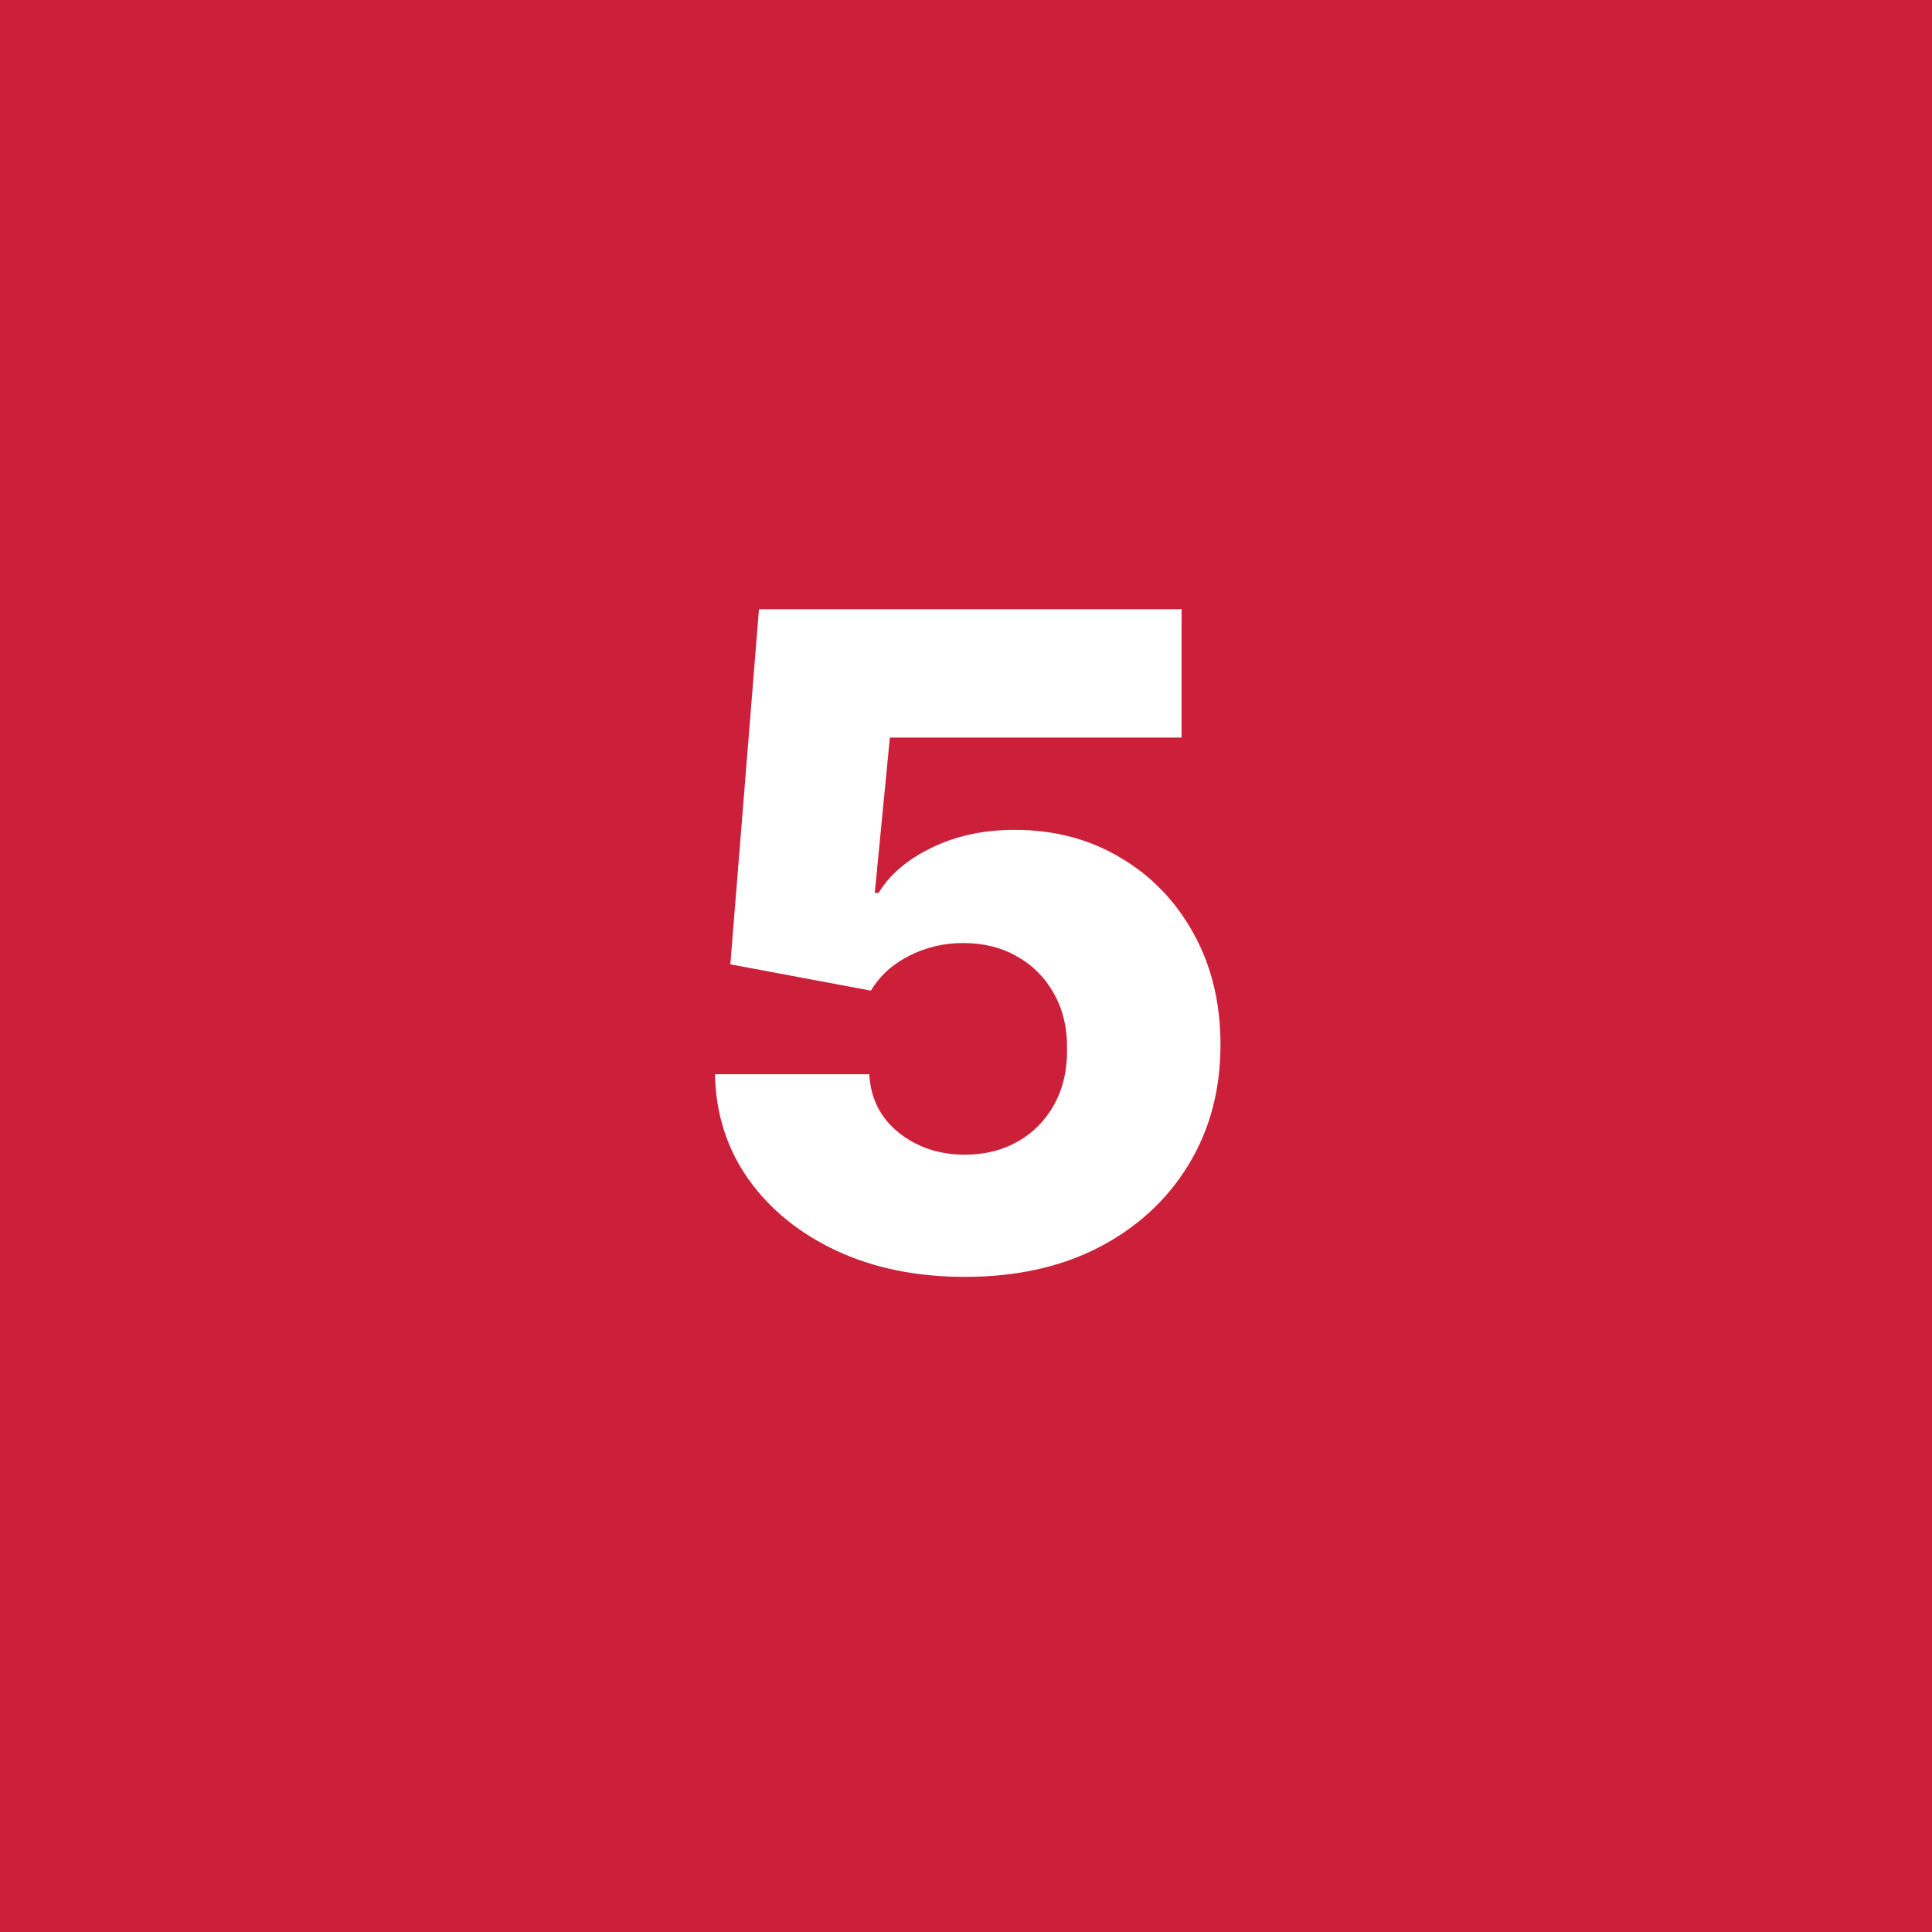 <svg width="32" height="32" viewBox="0 0 32 32" fill="none" xmlns="http://www.w3.org/2000/svg">
<rect x="0" y="0" width="32" height="32" fill="#333333" stroke="none"/>
<g clip-path="url(#clip0_1_5)">
<path d="M32 0H0V32H32V0Z" fill="#CC203A"/>
<path d="M15.98 21.149C15.185 21.149 14.478 21.005 13.86 20.718C13.242 20.43 12.754 20.034 12.396 19.53C12.04 19.026 11.856 18.447 11.842 17.793H14.398C14.42 18.195 14.583 18.518 14.889 18.763C15.194 19.004 15.558 19.125 15.98 19.125C16.311 19.125 16.604 19.052 16.859 18.907C17.115 18.761 17.316 18.557 17.461 18.294C17.607 18.028 17.678 17.722 17.674 17.378C17.678 17.026 17.605 16.719 17.456 16.456C17.31 16.194 17.108 15.989 16.849 15.844C16.593 15.695 16.298 15.62 15.964 15.62C15.648 15.617 15.348 15.686 15.064 15.828C14.784 15.97 14.571 16.163 14.425 16.408L12.097 15.972L12.571 10.091H19.571V12.216H14.739L14.489 14.789H14.553C14.734 14.487 15.025 14.239 15.427 14.043C15.831 13.845 16.291 13.745 16.806 13.745C17.459 13.745 18.042 13.898 18.553 14.203C19.068 14.505 19.473 14.924 19.768 15.46C20.066 15.996 20.215 16.611 20.215 17.303C20.215 18.053 20.038 18.717 19.683 19.296C19.331 19.874 18.837 20.329 18.202 20.659C17.57 20.986 16.829 21.149 15.98 21.149Z" fill="white"/>
</g>
<defs>
<clipPath id="clip0_1_5">
<rect width="32" height="32" fill="white"/>
</clipPath>
</defs>
</svg>
